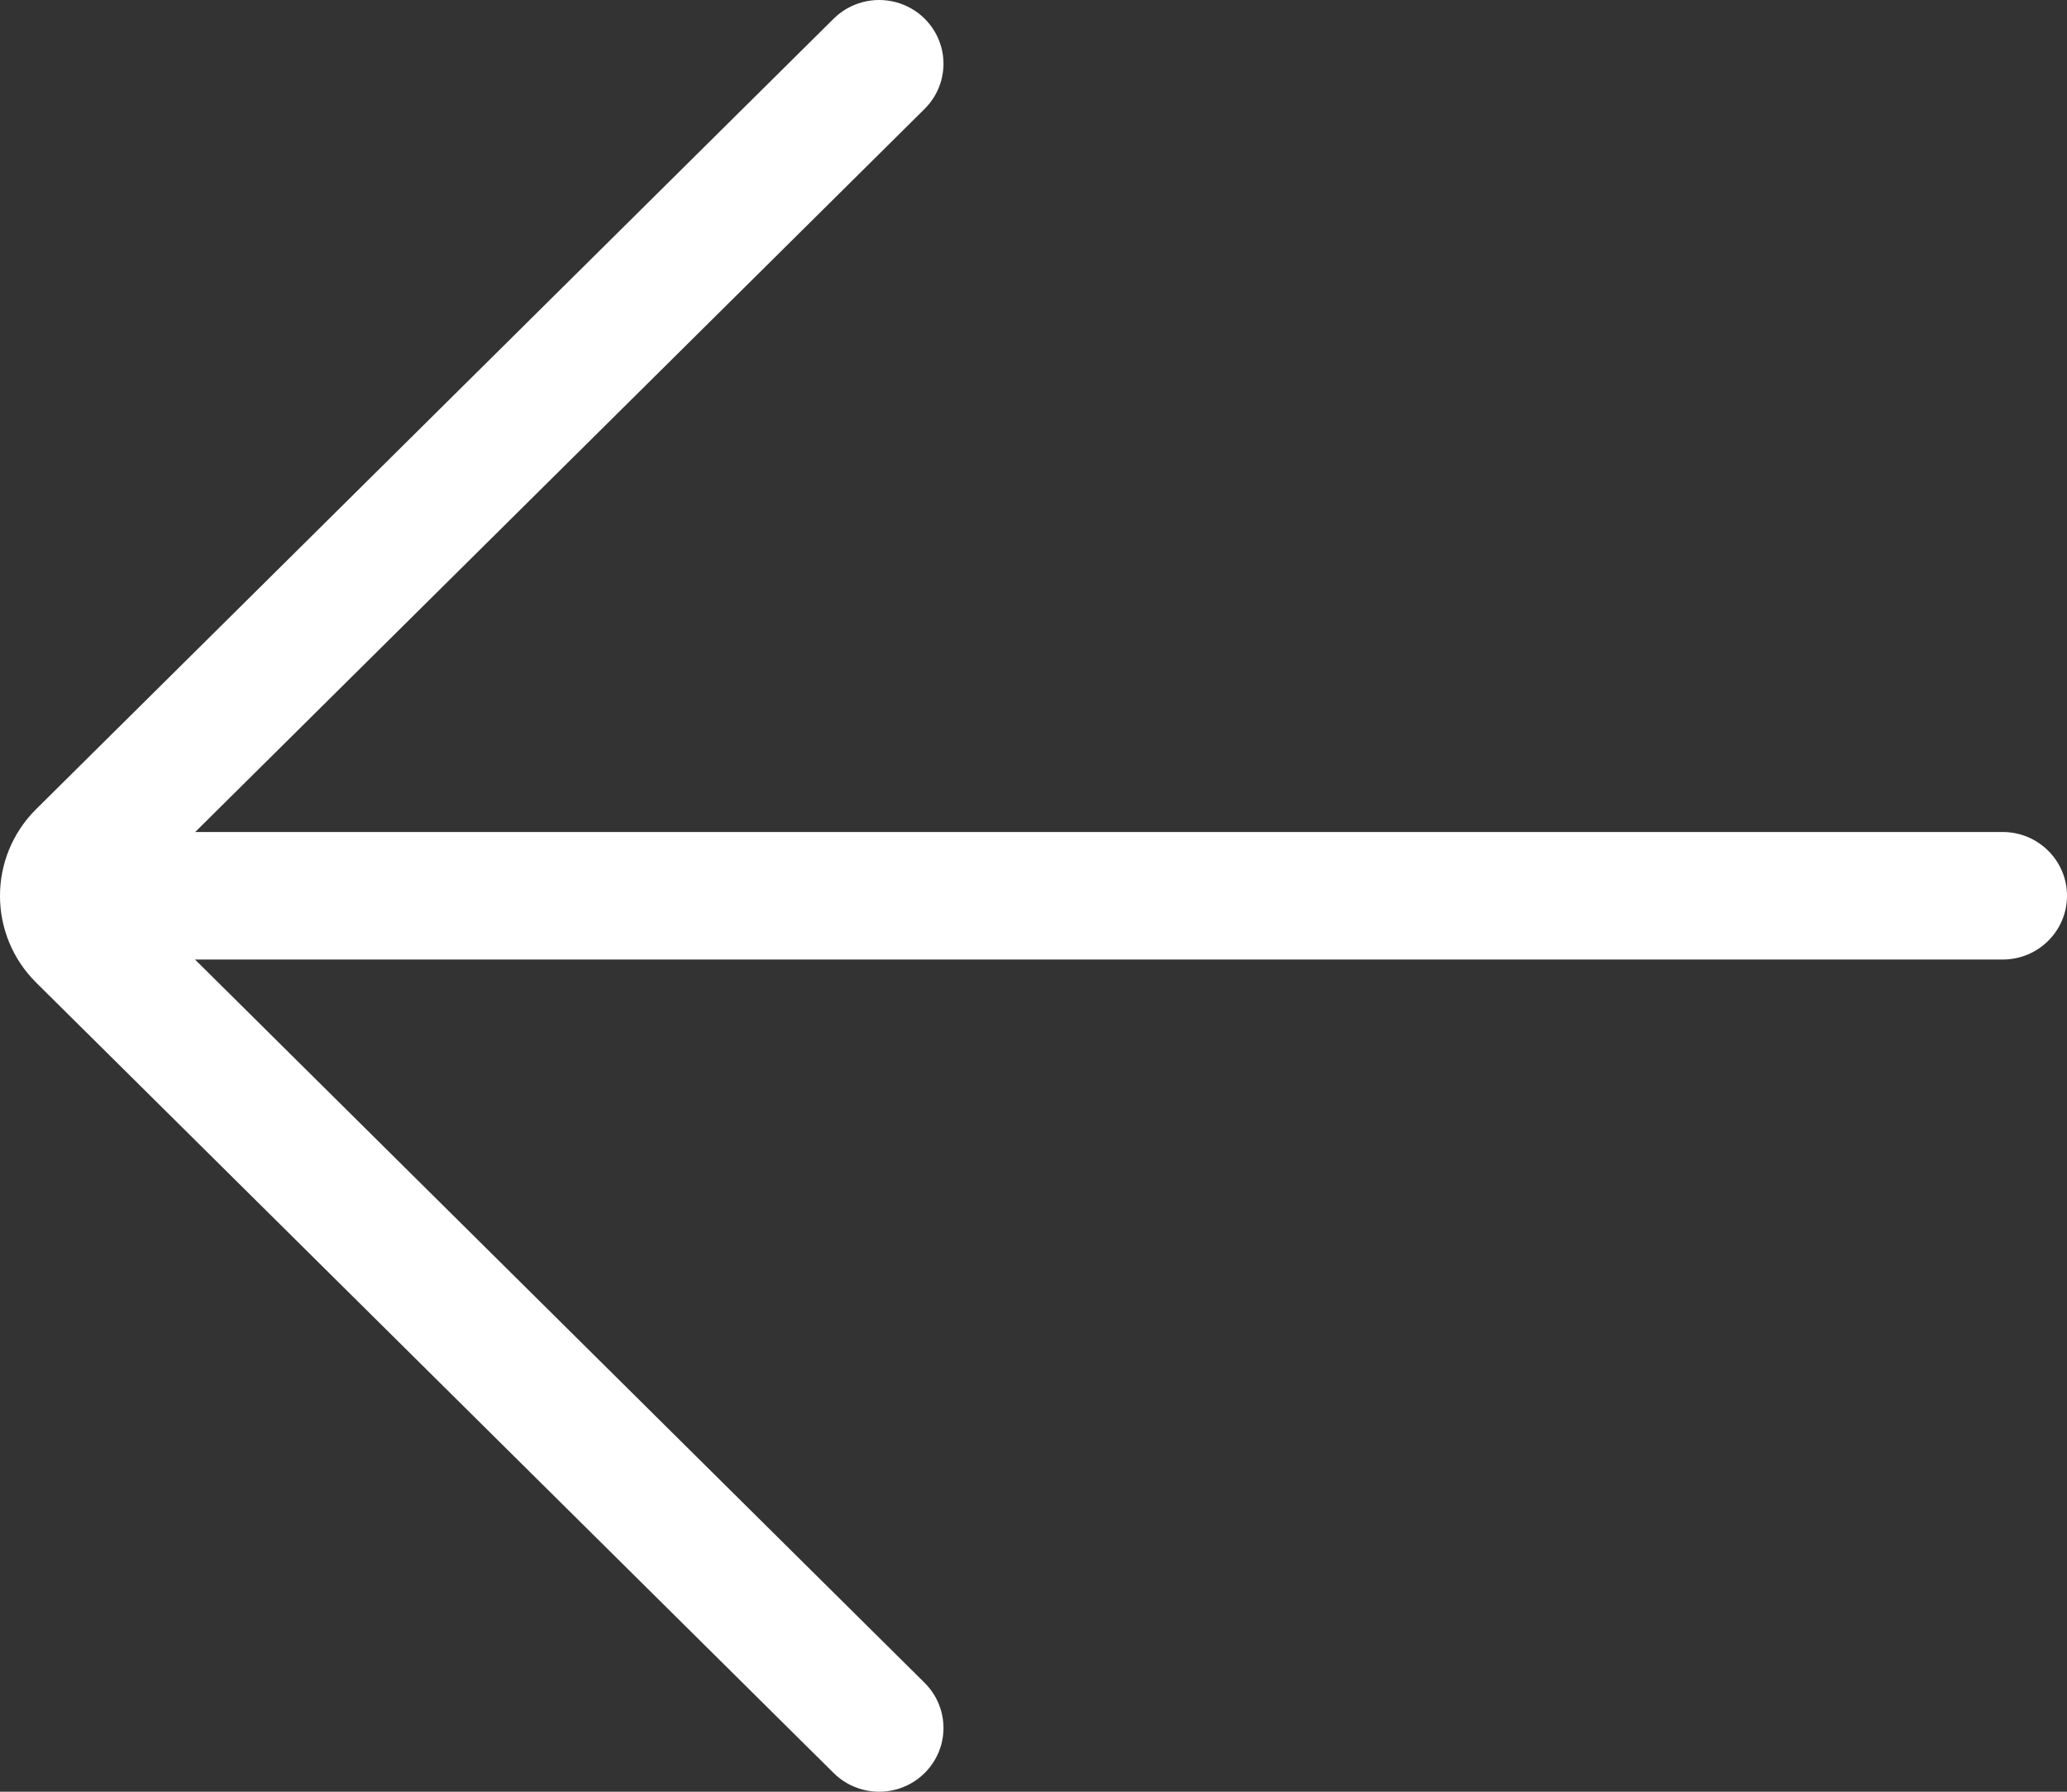 <?xml version="1.0" encoding="UTF-8"?>
<svg width="45px" height="39px" viewBox="0 0 45 39" version="1.1" xmlns="http://www.w3.org/2000/svg" xmlns:xlink="http://www.w3.org/1999/xlink">
    <rect x="0" y="0" width="45" height="39" fill="#333333" stroke="none"/>
    <title>right-arrow copy</title>
    <g id="Page-1" stroke="none" stroke-width="1" fill="none" fill-rule="evenodd">
        <g id="Home" transform="translate(-794, -2369)" fill="#FFFFFF" fill-rule="nonzero">
            <g id="right-arrow-copy" transform="translate(816.5, 2388.5) rotate(-180) translate(-816.5, -2388.5) translate(794, 2369)">
                <path d="M40.752,20.89 L1.4,20.89 C0.627,20.89 0,20.268 0,19.502 C0,18.735 0.627,18.114 1.4,18.114 L40.754,18.114 L24.87,2.37 C24.516,2.019 24.378,1.508 24.507,1.029 C24.637,0.55 25.014,0.176 25.498,0.047 C25.981,-0.081 26.497,0.056 26.851,0.407 L44.212,17.611 C45.263,18.654 45.263,20.346 44.212,21.389 L26.851,38.593 C26.497,38.944 25.981,39.081 25.498,38.953 C25.014,38.824 24.637,38.45 24.507,37.971 C24.378,37.492 24.516,36.981 24.87,36.63 L40.752,20.888 L40.752,20.89 Z" id="Path"></path>
            </g>
        </g>
    </g>
</svg>
